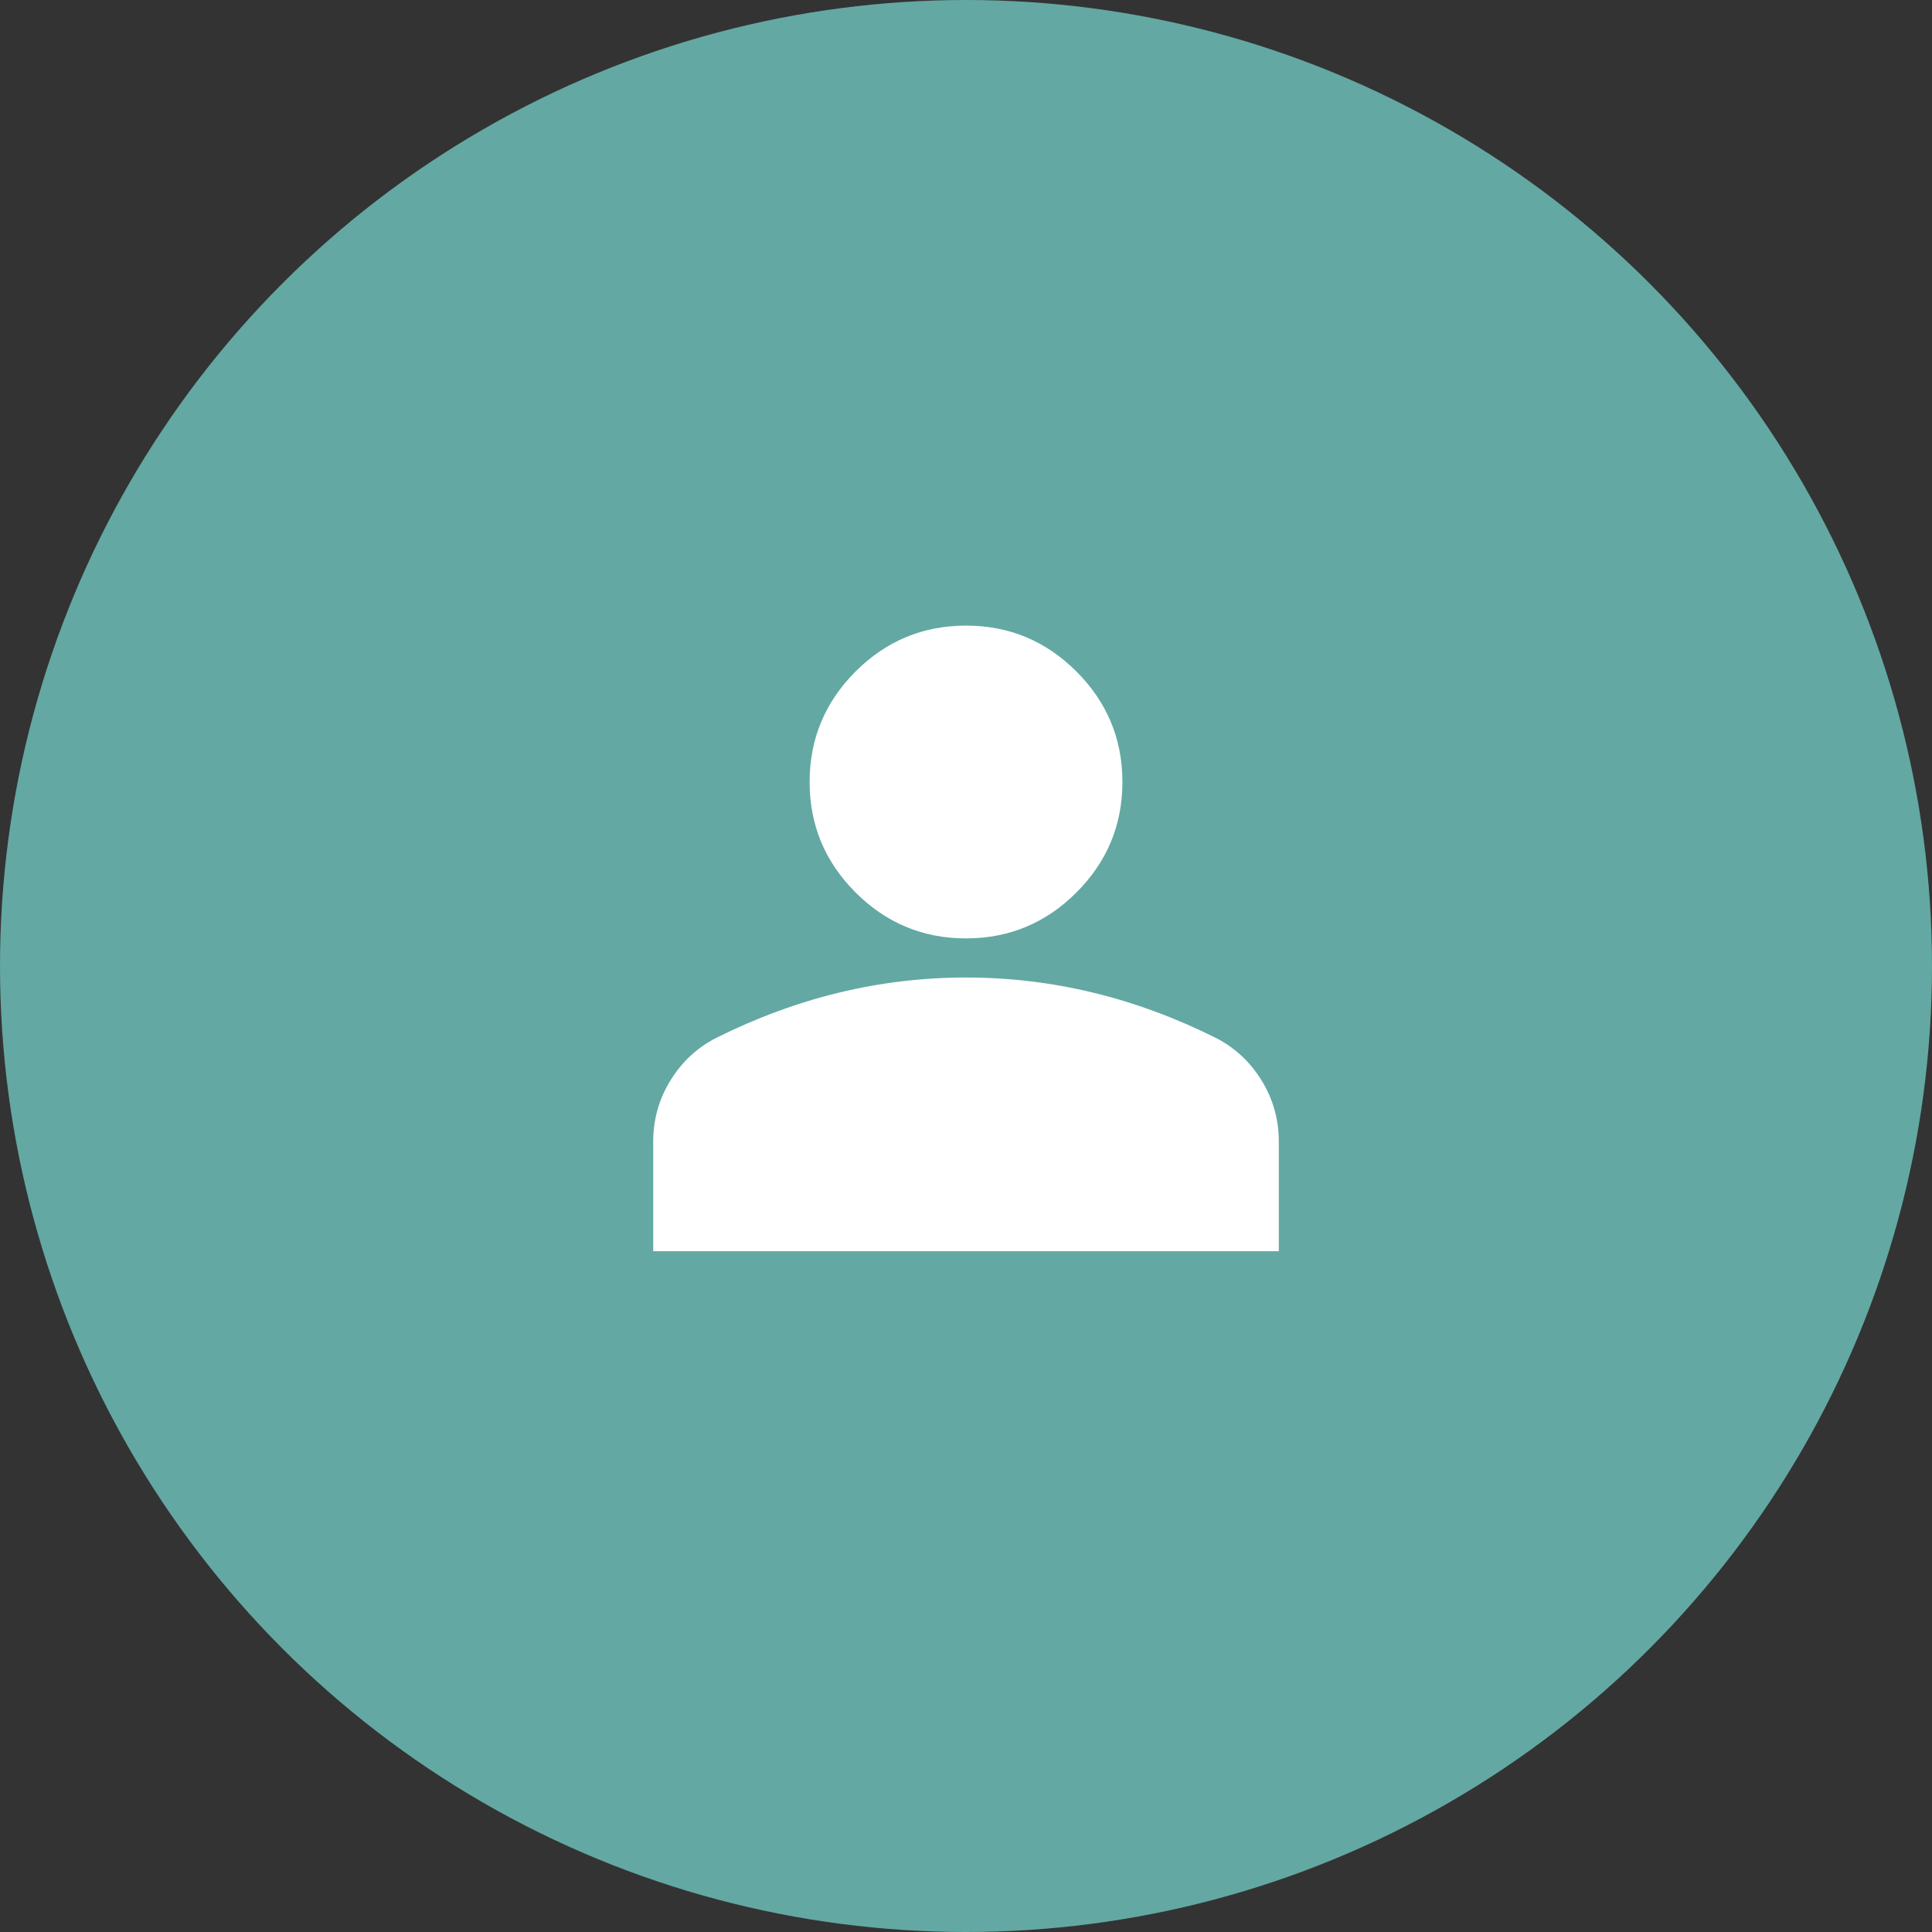 <svg width="70" height="70" viewBox="0 0 70 70" fill="none" xmlns="http://www.w3.org/2000/svg">
<rect x="0" y="0" width="70" height="70" fill="#333333" stroke="none"/>
<circle cx="35" cy="35" r="35" fill="#63A8A3"/>
<mask id="mask0_9806_3843" style="mask-type:alpha" maskUnits="userSpaceOnUse" x="18" y="17" width="34" height="34">
<rect x="18" y="17" width="34" height="34" fill="#D9D9D9"/>
</mask>
<g mask="url(#mask0_9806_3843)">
<path d="M35 34C33.442 34 32.108 33.445 30.998 32.335C29.889 31.226 29.334 29.892 29.334 28.333C29.334 26.775 29.889 25.441 30.998 24.331C32.108 23.221 33.442 22.667 35 22.667C36.559 22.667 37.893 23.221 39.002 24.331C40.112 25.441 40.667 26.775 40.667 28.333C40.667 29.892 40.112 31.226 39.002 32.335C37.893 33.445 36.559 34 35 34ZM23.667 45.333V41.367C23.667 40.564 23.874 39.826 24.288 39.152C24.7 38.48 25.249 37.967 25.934 37.612C27.398 36.881 28.885 36.331 30.396 35.965C31.907 35.599 33.442 35.417 35 35.417C36.559 35.417 38.093 35.599 39.605 35.965C41.116 36.331 42.603 36.881 44.067 37.612C44.752 37.967 45.3 38.48 45.713 39.152C46.127 39.826 46.334 40.564 46.334 41.367V45.333H23.667Z" fill="white"/>
</g>
</svg>
